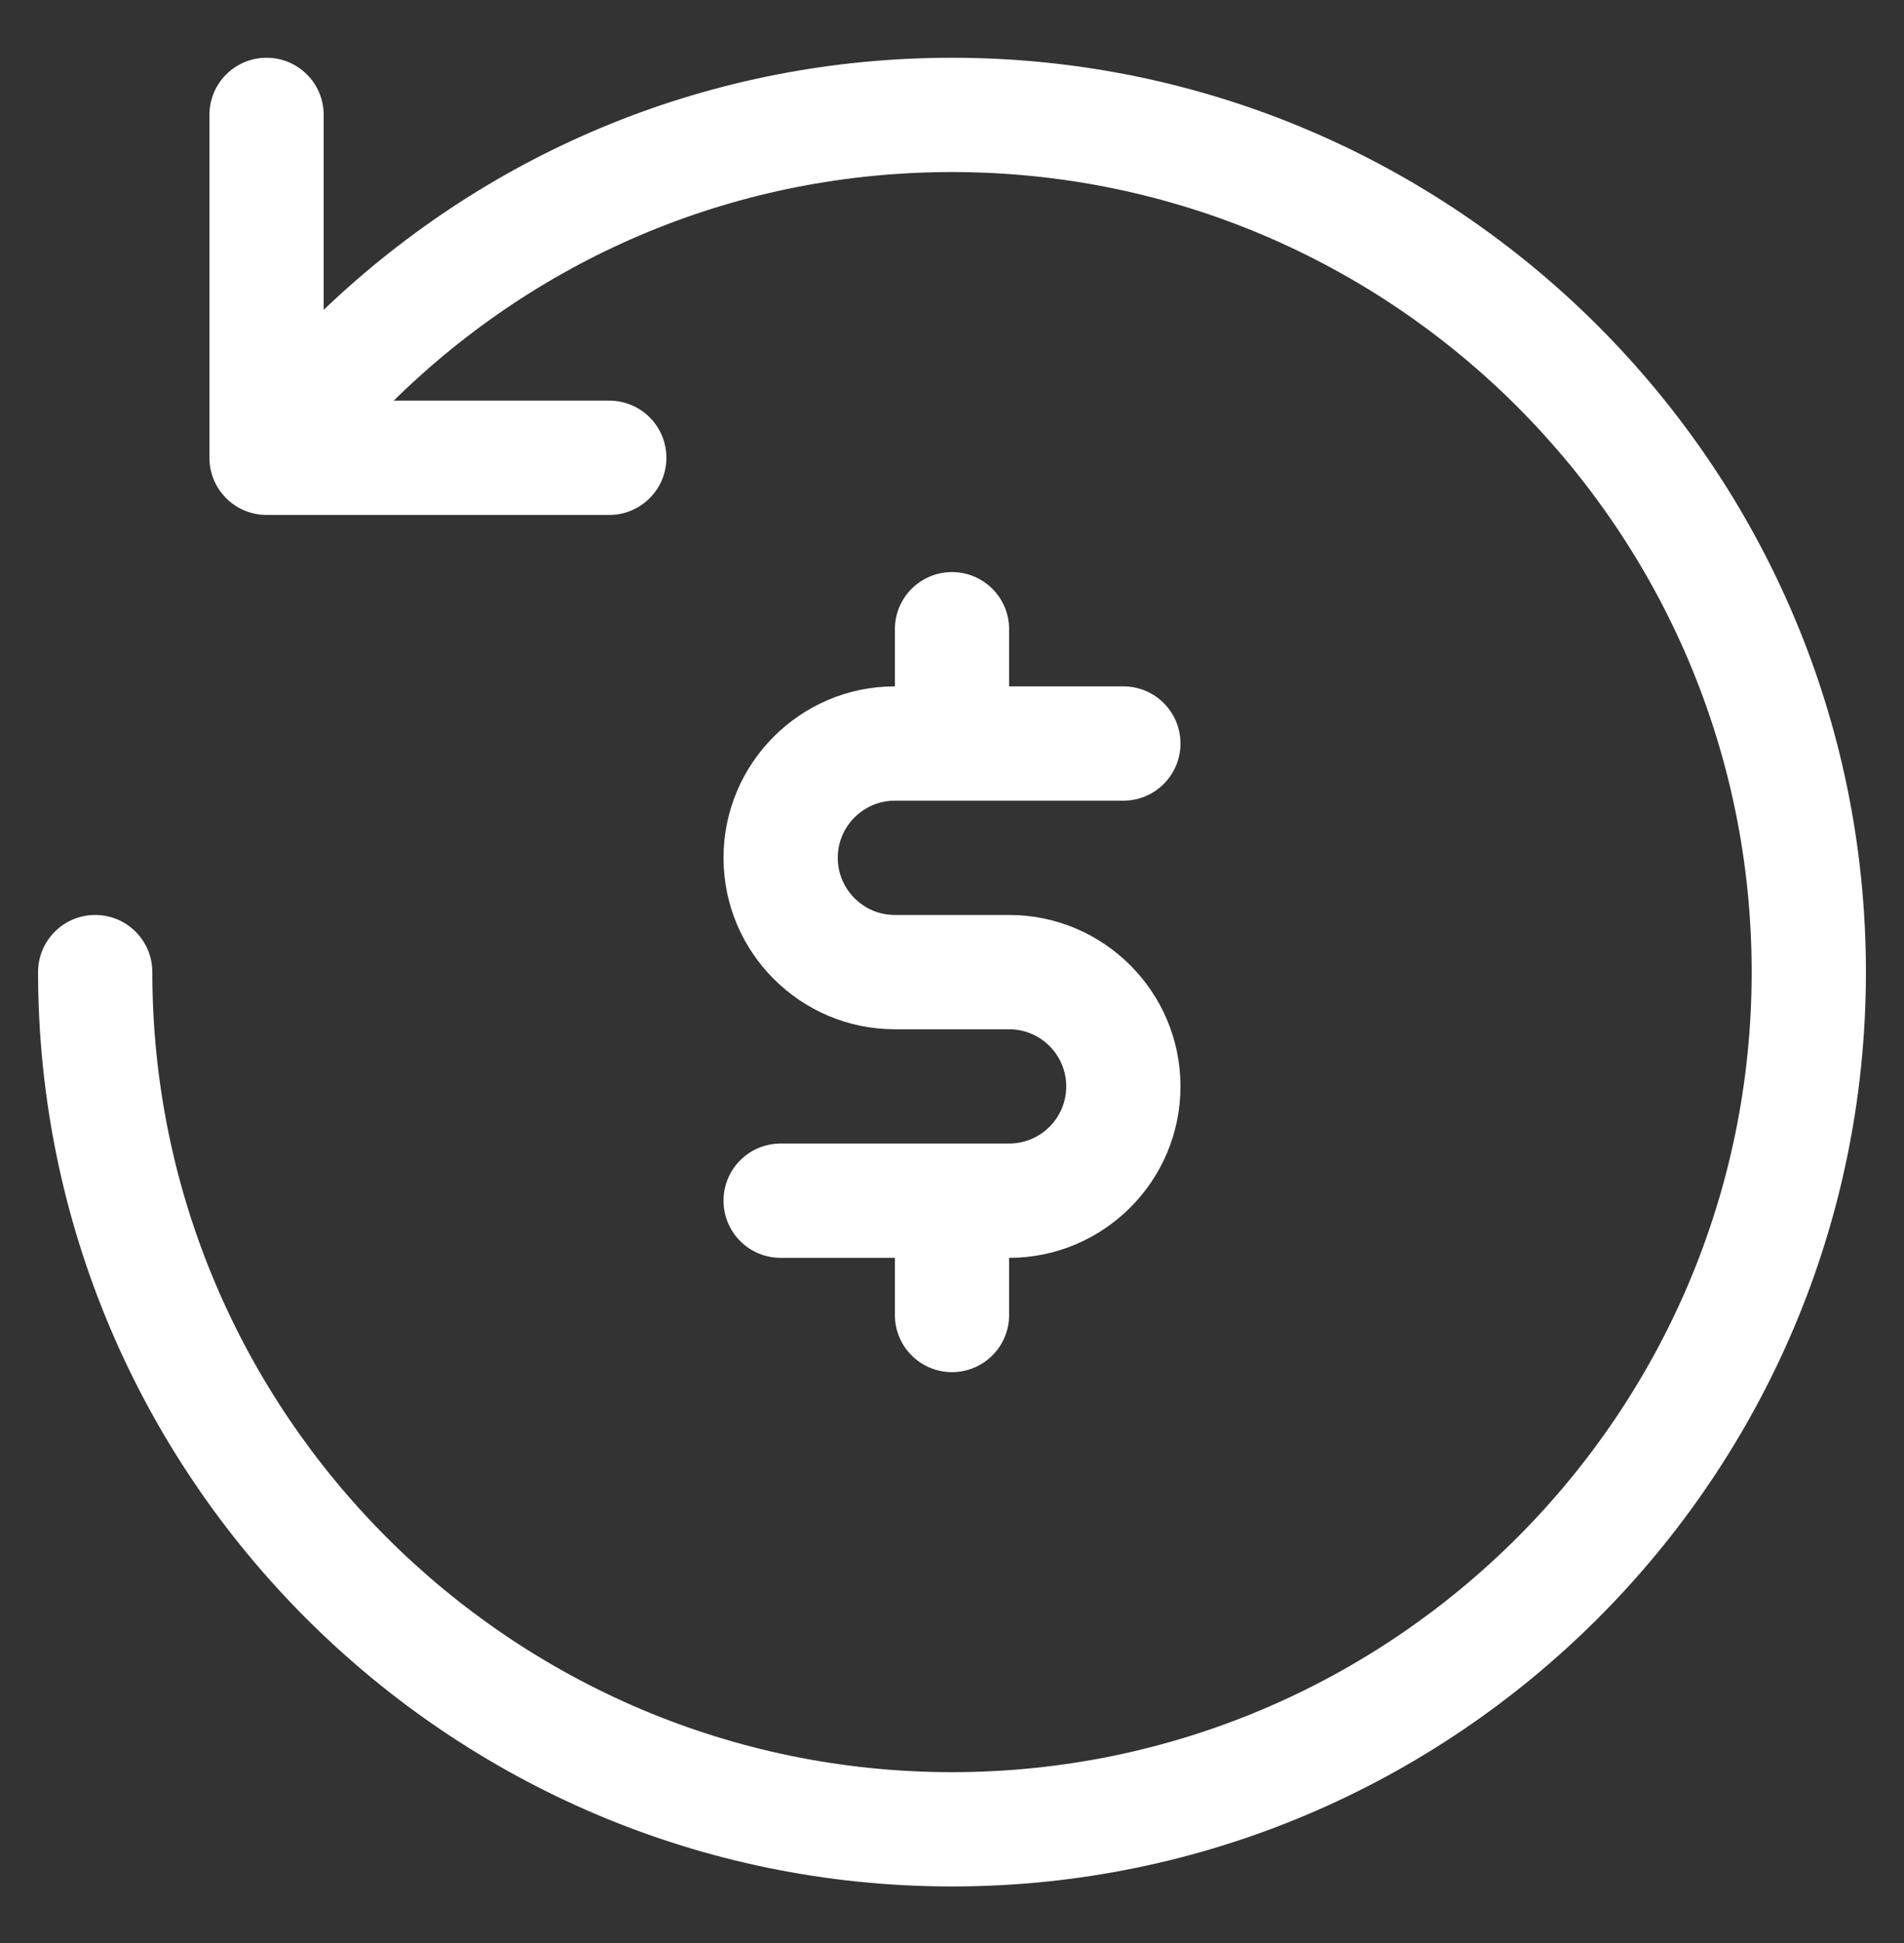 <svg width="50" height="51" viewBox="0 0 50 51" fill="none" xmlns="http://www.w3.org/2000/svg">
<rect x="0" y="0" width="50" height="51" fill="#333333" stroke="none"/>
<path d="M49 25.516C49 38.749 38.234 49.516 25 49.516C11.767 49.516 1 38.749 1 25.516C1 24.687 1.671 24.016 2.5 24.016C3.329 24.016 4 24.687 4 25.516C4 37.095 13.421 46.516 25 46.516C36.58 46.516 46 37.095 46 25.516C46 13.936 36.58 4.516 25 4.516C19.42 4.516 14.237 6.685 10.339 10.516H16C16.829 10.516 17.5 11.187 17.5 12.016C17.5 12.844 16.829 13.516 16 13.516H7C6.171 13.516 5.5 12.844 5.5 12.016V3.016C5.5 2.187 6.171 1.516 7 1.516C7.829 1.516 8.5 2.187 8.5 3.016V8.132C12.926 3.908 18.741 1.516 25 1.516C38.234 1.516 49 12.282 49 25.516ZM26.5 24.016H23.5C22.673 24.016 22 23.343 22 22.516C22 21.689 22.673 21.016 23.5 21.016H29.5C30.329 21.016 31 20.344 31 19.516C31 18.687 30.329 18.016 29.5 18.016H26.5V16.516C26.5 15.687 25.829 15.016 25 15.016C24.171 15.016 23.5 15.687 23.5 16.516V18.016C21.019 18.016 19 20.034 19 22.516C19 24.997 21.019 27.016 23.5 27.016H26.5C27.328 27.016 28 27.689 28 28.516C28 29.343 27.328 30.016 26.5 30.016H20.5C19.671 30.016 19 30.687 19 31.516C19 32.344 19.671 33.016 20.5 33.016H23.5V34.516C23.5 35.344 24.171 36.016 25 36.016C25.829 36.016 26.5 35.344 26.5 34.516V33.016C28.982 33.016 31 30.997 31 28.516C31 26.034 28.982 24.016 26.5 24.016Z" fill="white"/>
</svg>
